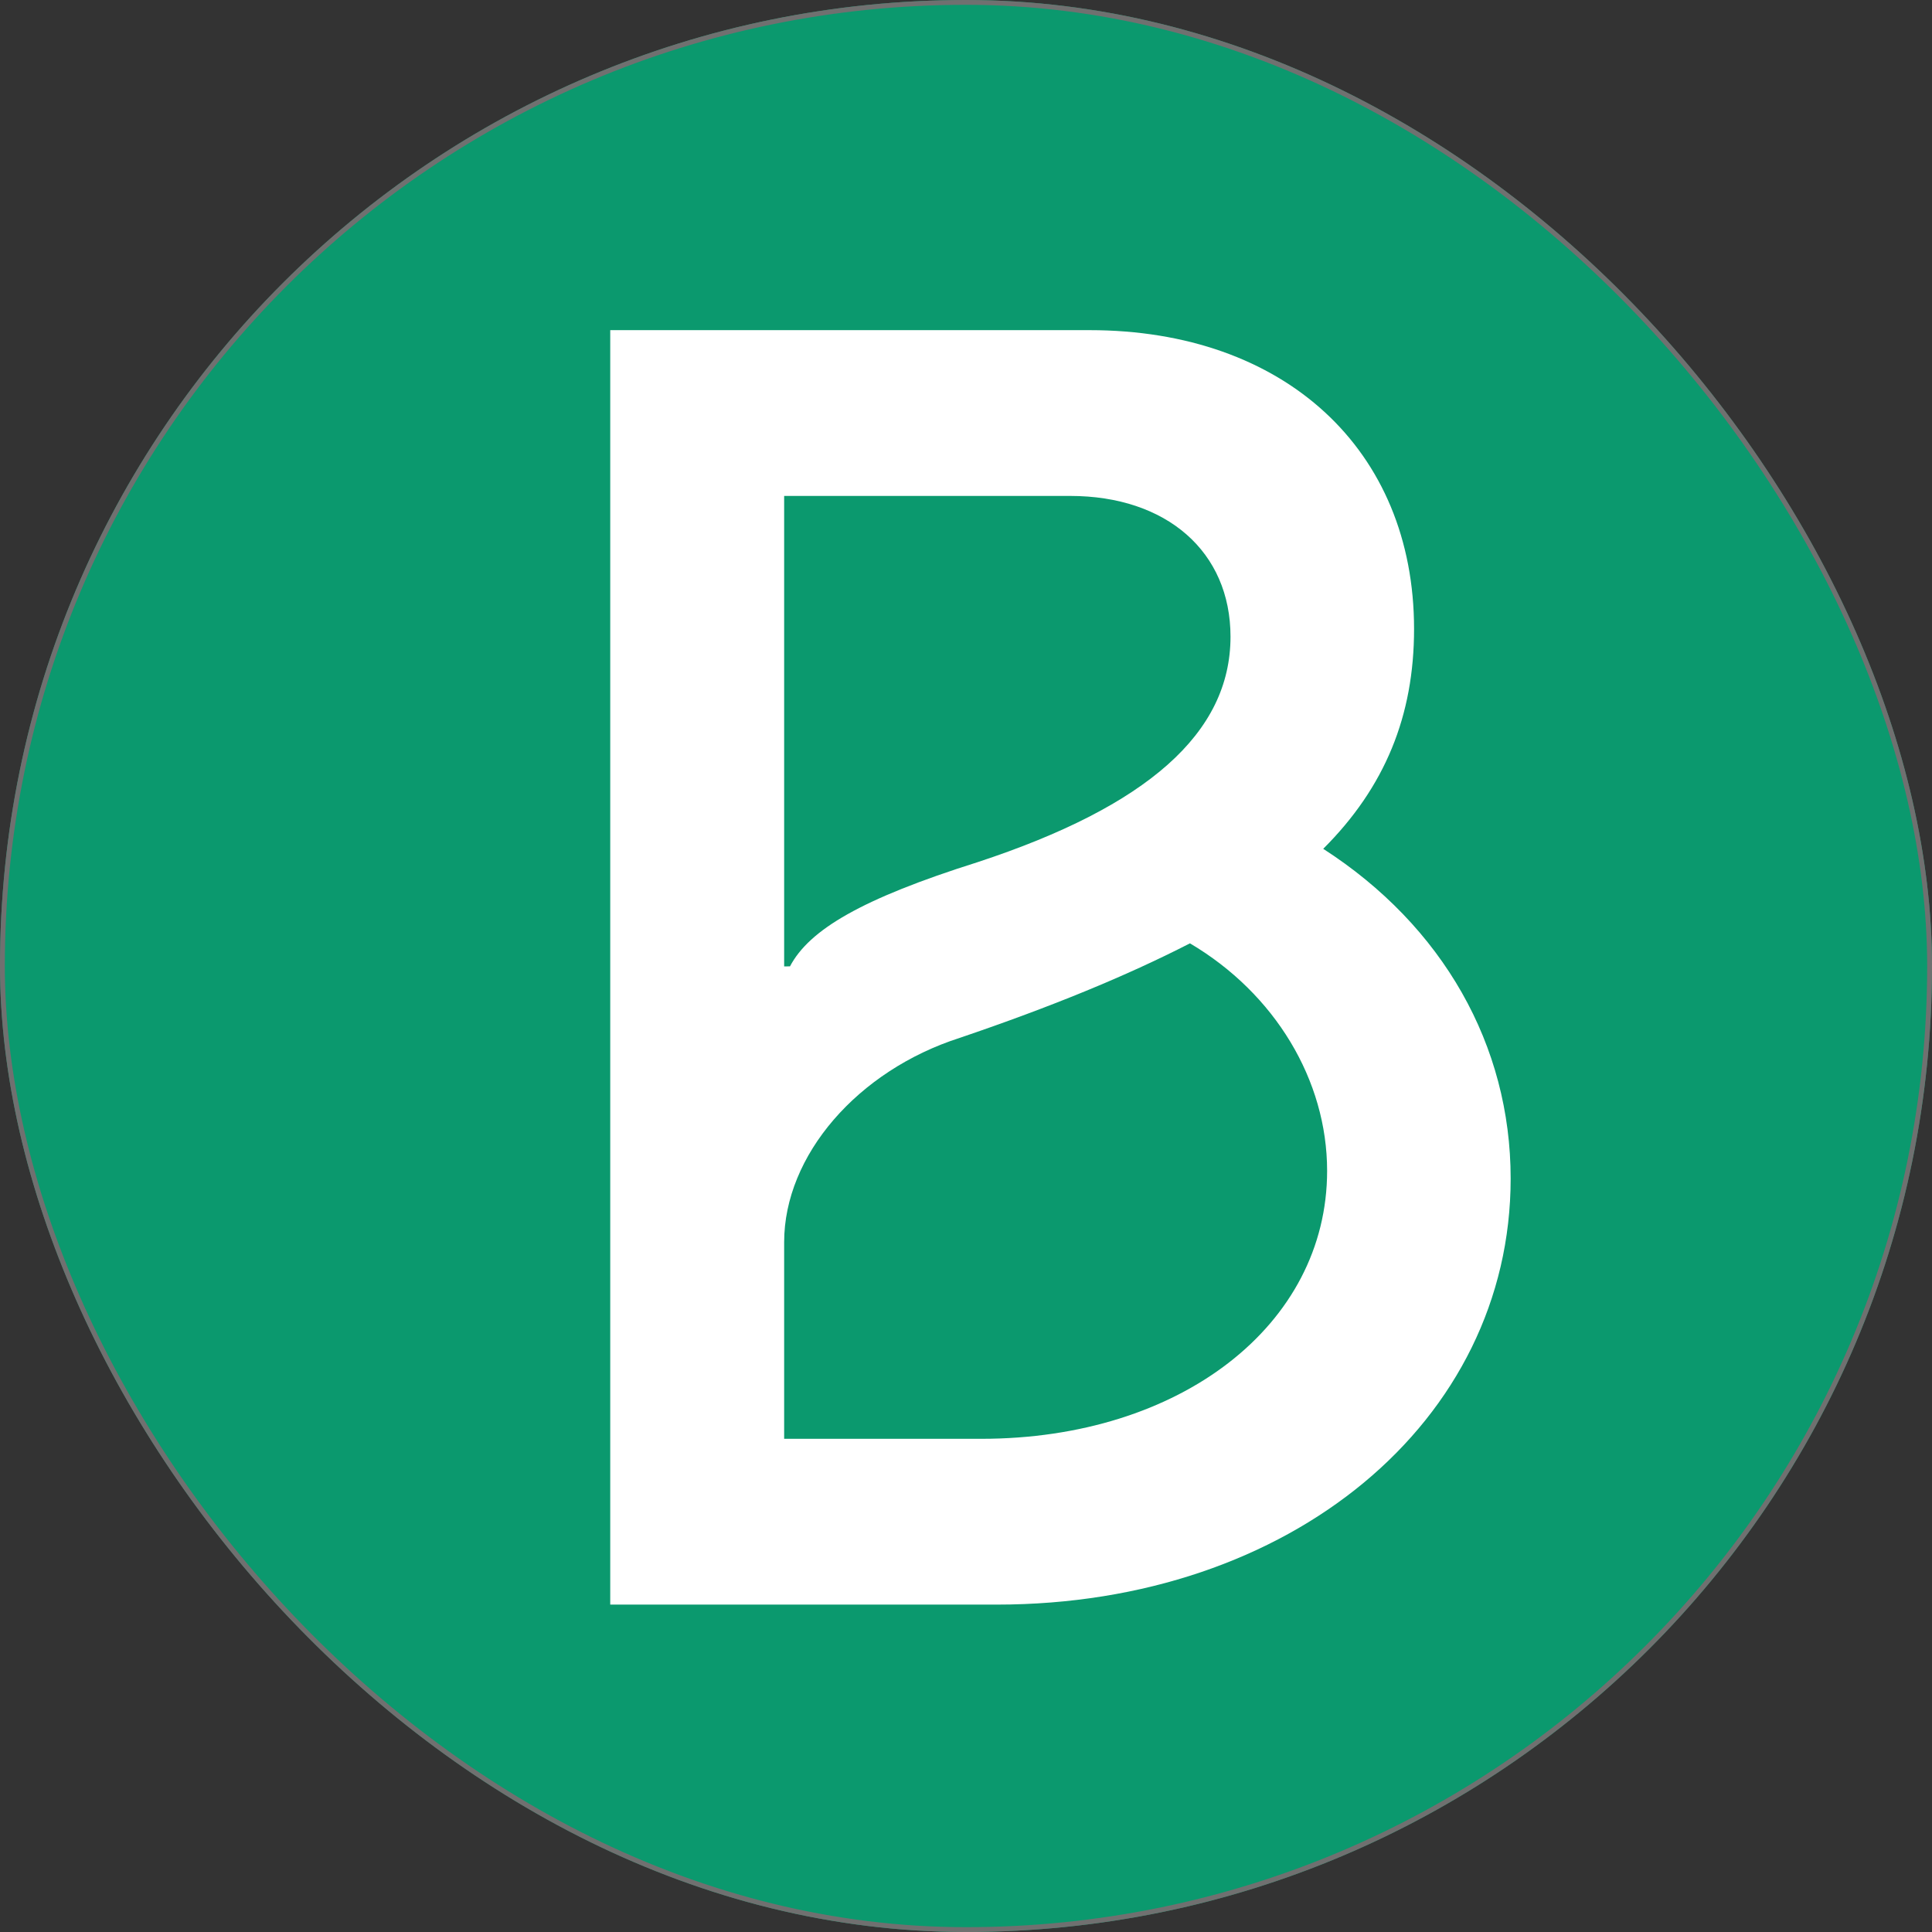 <svg xmlns="http://www.w3.org/2000/svg" width="400" height="400" viewBox="0 0 400 400">
  <rect x="0" y="0" width="400" height="400" fill="#333333" stroke="none"/>
  <g id="Brevo_-_icon" data-name="Brevo - icon" transform="translate(7726 -24253)">
    <g id="Rectangle_30711" data-name="Rectangle 30711" transform="translate(-7726 24253)" fill="#0b996e" stroke="#707070" stroke-width="1">
      <rect width="400" height="400" rx="200" stroke="none"/>
      <rect x="0.5" y="0.5" width="399" height="399" rx="199.5" fill="none"/>
    </g>
    <path id="Brevo" d="M36.007,131.739V34.323H95.214c20,0,33.207,11.575,33.207,29.138,0,19.955-17.2,35.126-52.4,46.7-24,7.577-34.8,13.967-38.806,21.56l-1.207.012Zm0,97.8V188.827c0-17.964,15.2-35.527,36.409-42.319,18.808-6.389,34.4-12.779,47.607-19.553,17.6,10.387,28.4,28.335,28.4,47.1,0,31.931-30.408,55.482-71.612,55.482ZM0,263.862H80.01c60.816,0,106.412-37.919,106.412-88.217,0-27.548-14-52.287-38.807-68.261,12.808-12.779,18.808-27.548,18.808-45.513,0-37.116-26.8-61.872-67.2-61.872H0Z" transform="translate(-7599.657 24321.354)" fill="#fff"/>
  </g>
</svg>
